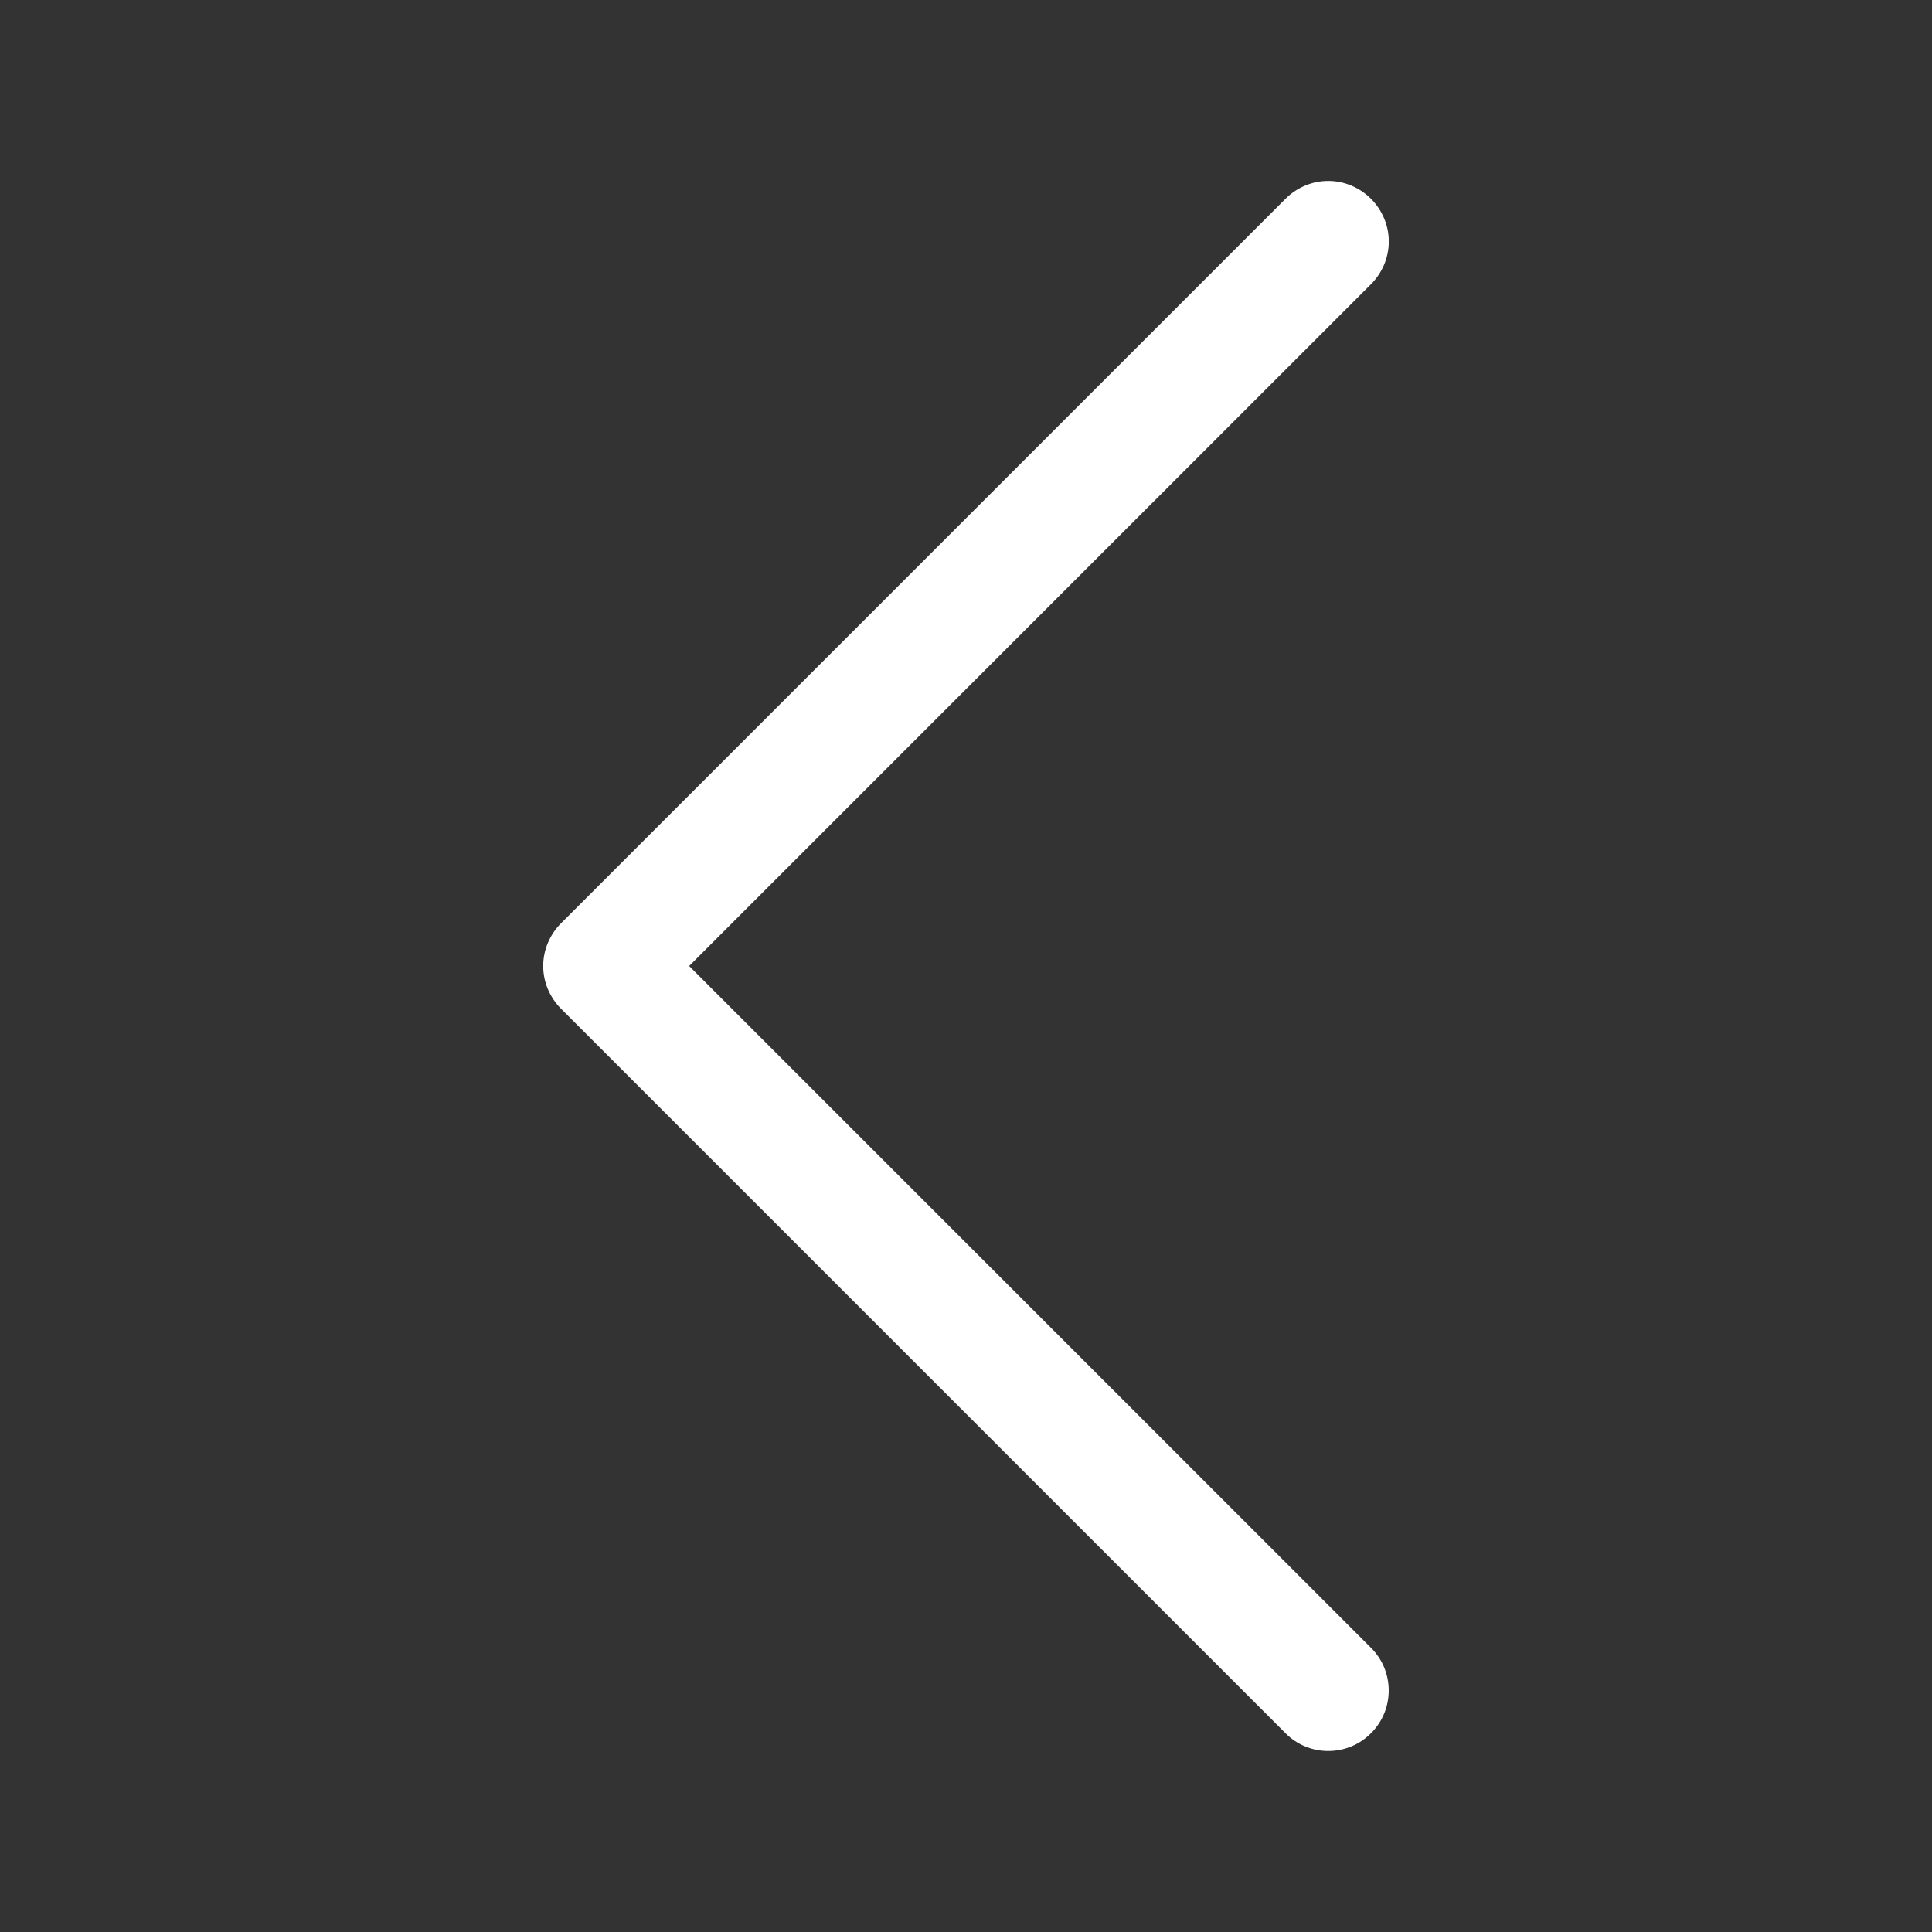 <?xml version="1.0" encoding="UTF-8"?>
<svg xmlns="http://www.w3.org/2000/svg" xmlns:xlink="http://www.w3.org/1999/xlink" width="44px" height="44px" viewBox="0 0 44 44" version="1.1">
<rect x="0" y="0" width="44" height="44" fill="#333333" stroke="none"/>
<g id="surface1">
<path style=" stroke:none;fill-rule:nonzero;fill:rgb(100%,100%,100%);fill-opacity:1;" d="M 31.223 4.527 C 31.48 4.785 31.629 5.133 31.629 5.5 C 31.629 5.867 31.48 6.215 31.223 6.473 L 15.695 22 L 31.223 37.527 C 31.762 38.062 31.762 38.938 31.223 39.473 C 30.688 40.012 29.812 40.012 29.277 39.473 L 12.777 22.973 C 12.52 22.715 12.371 22.367 12.371 22 C 12.371 21.633 12.52 21.285 12.777 21.027 L 29.277 4.527 C 29.535 4.27 29.883 4.121 30.25 4.121 C 30.617 4.121 30.965 4.27 31.223 4.527 Z M 31.223 4.527 "/>
</g>
</svg>
